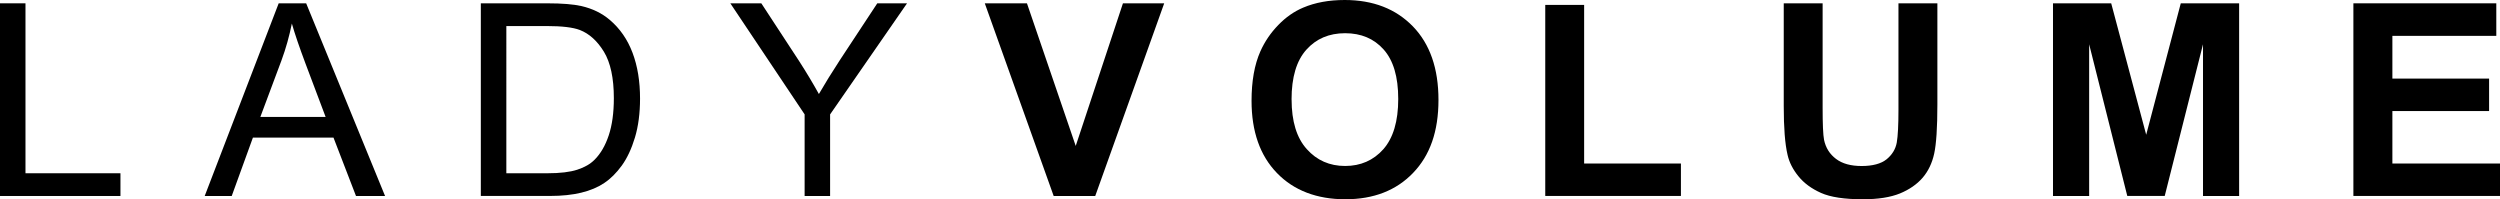 <?xml version="1.0" encoding="UTF-8"?><svg id="_레이어_2" xmlns="http://www.w3.org/2000/svg" viewBox="0 0 662.3 52.79"><g id="_격리_모드"><g><g><path d="M0,51.92V.88H6.75V45.9H31.91v6.02H0Z"/><path d="M54.23,51.92L73.83,.88h7.28l20.9,51.04h-7.7l-5.96-15.46h-21.35l-5.61,15.46h-7.17Zm14.73-20.95h17.3l-5.33-14.14c-1.61-4.3-2.82-7.82-3.61-10.59-.66,3.27-1.56,6.54-2.75,9.76l-5.6,14.98Z"/><path d="M127.38,51.92V.88h17.58c3.96,0,6.99,.25,9.09,.73,2.92,.68,5.41,1.89,7.48,3.65,2.7,2.29,4.71,5.19,6.04,8.72,1.34,3.55,1.99,7.59,1.99,12.14,0,3.87-.45,7.31-1.35,10.31-.9,2.99-2.07,5.47-3.48,7.43-1.43,1.96-2.97,3.51-4.67,4.63-1.66,1.12-3.69,1.98-6.09,2.56-2.37,.57-5.12,.86-8.19,.86h-18.42Zm6.75-6.02h10.89c3.38,0,6.02-.32,7.93-.95,1.92-.62,3.44-1.5,4.57-2.64,1.61-1.61,2.85-3.76,3.75-6.46,.9-2.7,1.35-5.98,1.35-9.84,0-5.33-.89-9.44-2.63-12.3-1.76-2.88-3.88-4.79-6.39-5.77-1.82-.69-4.73-1.04-8.73-1.04h-10.73V45.9Z"/><path d="M213.16,51.92V30.3L193.48,.88h8.21l10.07,15.39c1.86,2.89,3.58,5.75,5.18,8.64,1.54-2.67,3.4-5.68,5.58-9.02L232.41,.88h7.88l-20.38,29.43v21.62h-6.75Z"/></g><g><path d="M279.14,51.92L260.89,.88h11.17l12.92,37.78L297.49,.88h10.93l-18.27,51.04h-11.01Z"/><path d="M331.56,26.72c0-5.21,.77-9.58,2.33-13.1,1.16-2.6,2.75-4.94,4.77-7.01,1.99-2.06,4.2-3.59,6.58-4.59,3.18-1.35,6.84-2.02,11-2.02,7.52,0,13.54,2.34,18.07,7,4.52,4.67,6.77,11.15,6.77,19.47s-2.23,14.68-6.73,19.34c-4.46,4.65-10.46,6.98-17.95,6.98s-13.63-2.31-18.11-6.95c-4.49-4.63-6.73-11.01-6.73-19.12Zm10.61-.36c0,5.78,1.34,10.17,4.02,13.14,2.66,2.98,6.06,4.47,10.16,4.47s7.48-1.47,10.12-4.43c2.62-2.98,3.95-7.41,3.95-13.32s-1.3-10.22-3.86-13.1c-2.57-2.89-5.98-4.32-10.22-4.32s-7.66,1.46-10.26,4.37c-2.61,2.91-3.92,7.3-3.92,13.17Z"/><path d="M409.37,51.92V1.3h10.3V43.32h25.64v8.59h-35.94Z"/><path d="M472.55,.88h10.3V28.52c0,4.38,.12,7.23,.38,8.54,.44,2.09,1.48,3.76,3.16,5.03,1.66,1.27,3.93,1.89,6.8,1.89s5.14-.59,6.62-1.79c1.46-1.2,2.36-2.67,2.68-4.41,.3-1.75,.45-4.63,.45-8.67V.88h10.31V27.69c0,6.13-.29,10.45-.84,12.98-.55,2.54-1.58,4.68-3.07,6.42-1.5,1.73-3.51,3.13-6.01,4.16-2.52,1.02-5.79,1.54-9.82,1.54-4.88,0-8.57-.56-11.08-1.68-2.53-1.13-4.52-2.6-5.97-4.39-1.48-1.81-2.44-3.69-2.89-5.66-.7-2.93-1.02-7.24-1.02-12.96V.88Z"/><path d="M543.88,51.92V.88h15.42l9.27,34.82L577.73,.88h15.46V51.92h-9.57V11.73l-10.14,40.18h-9.92l-10.1-40.18V51.92h-9.58Z"/></g><path d="M623.46,51.92V.88h37.86V9.5h-27.53v11.32h25.62v8.6h-25.62v13.9h28.51v8.59h-38.84Z"/></g></g></svg>